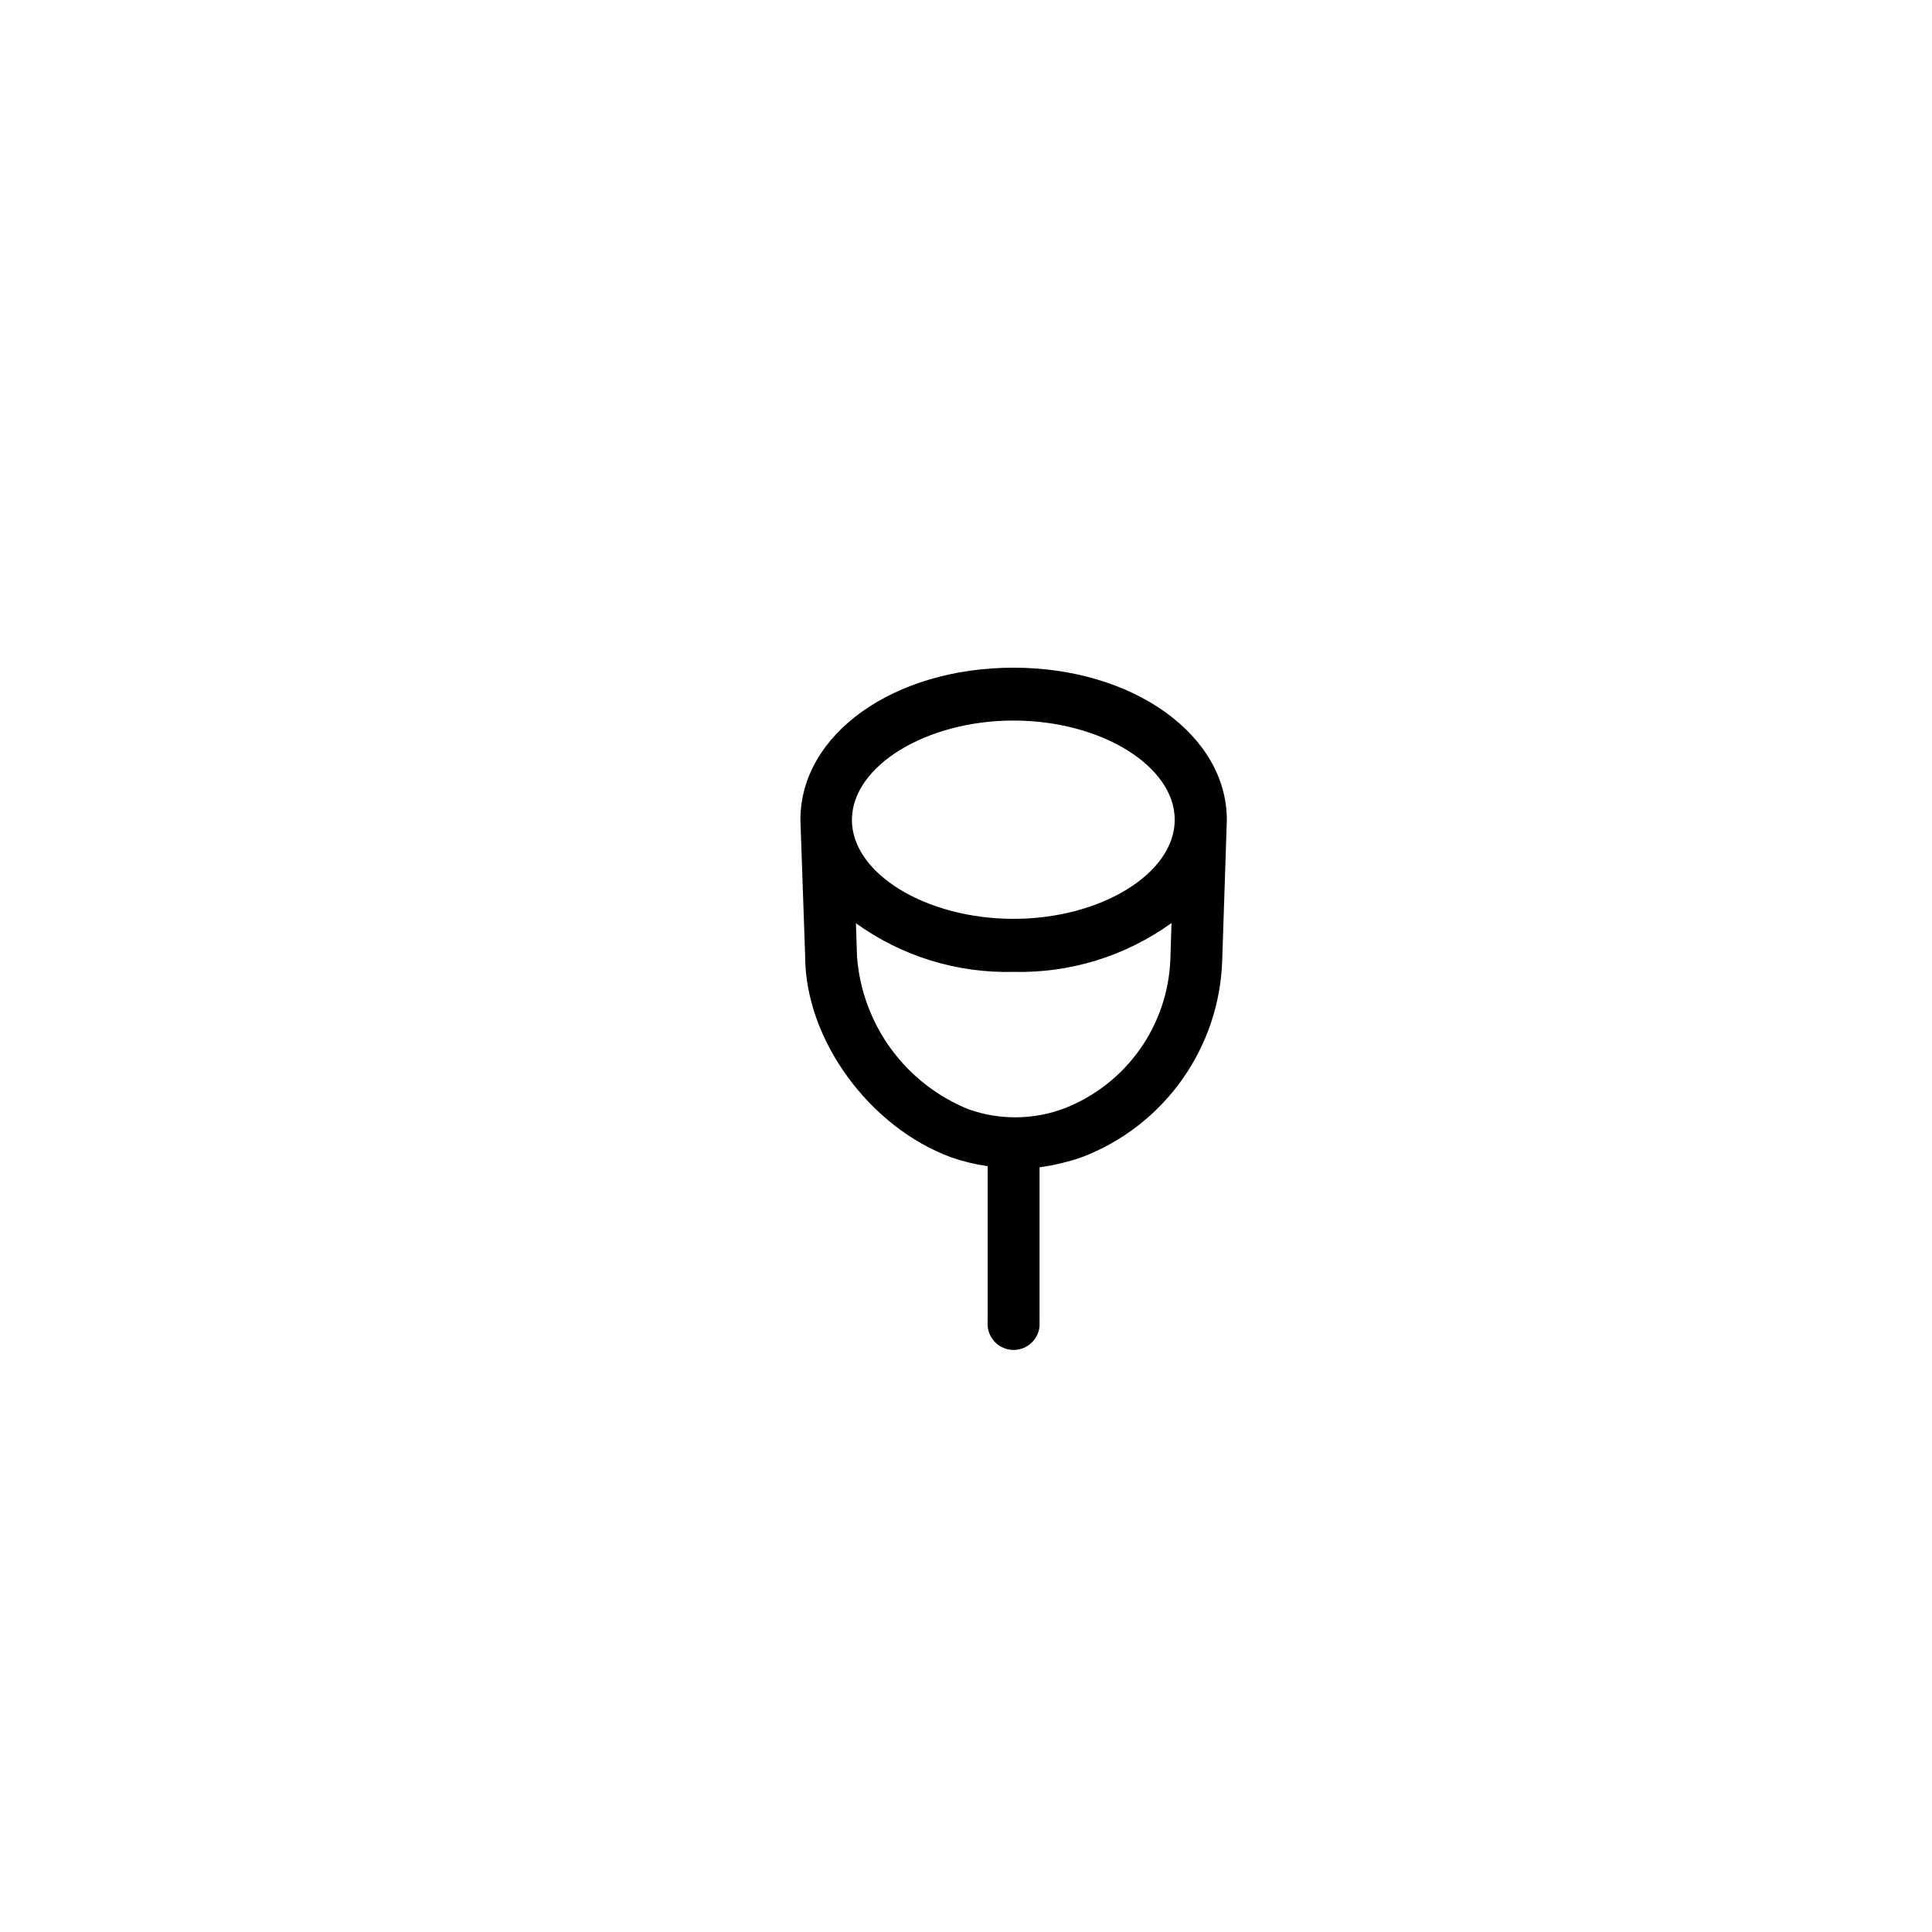 <?xml version="1.0" encoding="UTF-8"?>
<!-- Uploaded to: ICON Repo, www.svgrepo.com, Generator: ICON Repo Mixer Tools -->
<svg fill="#000000" width="800px" height="800px" version="1.1" viewBox="144 144 512 512" xmlns="http://www.w3.org/2000/svg">
 <path d="m469.12 361.25c0-22.469-24.836-40.305-56.527-40.305s-56.477 17.582-56.477 40.305l1.258 36.125c0 22.066 16.977 45.344 38.742 53.352h0.004c3.125 1.078 6.348 1.852 9.621 2.32v41.211c-0.164 1.926 0.484 3.832 1.793 5.258 1.305 1.422 3.152 2.234 5.082 2.234 1.934 0 3.777-0.812 5.086-2.234 1.309-1.426 1.957-3.332 1.793-5.258v-40.91c3.805-0.523 7.551-1.418 11.184-2.668 10.703-4.07 19.957-11.23 26.586-20.566 6.629-9.34 10.336-20.434 10.645-31.883l1.211-36.777zm-56.527-26.297c23.176 0 42.723 12.043 42.723 26.301 0 14.207-19.547 26.25-42.723 26.25-23.176-0.004-42.824-11.996-42.824-26.203 0-14.309 19.699-26.348 42.824-26.348zm13.602 102.73c-8.191 3.121-17.227 3.227-25.492 0.301-8.188-3.305-15.293-8.828-20.516-15.945-5.223-7.121-8.359-15.555-9.059-24.359l-0.301-9.02v0.004c12.137 8.754 26.809 13.285 41.766 12.895 14.996 0.371 29.699-4.176 41.867-12.945l-0.301 9.621h-0.004c-0.32 8.582-3.137 16.883-8.105 23.891-4.965 7.004-11.863 12.41-19.855 15.559z"/>
</svg>